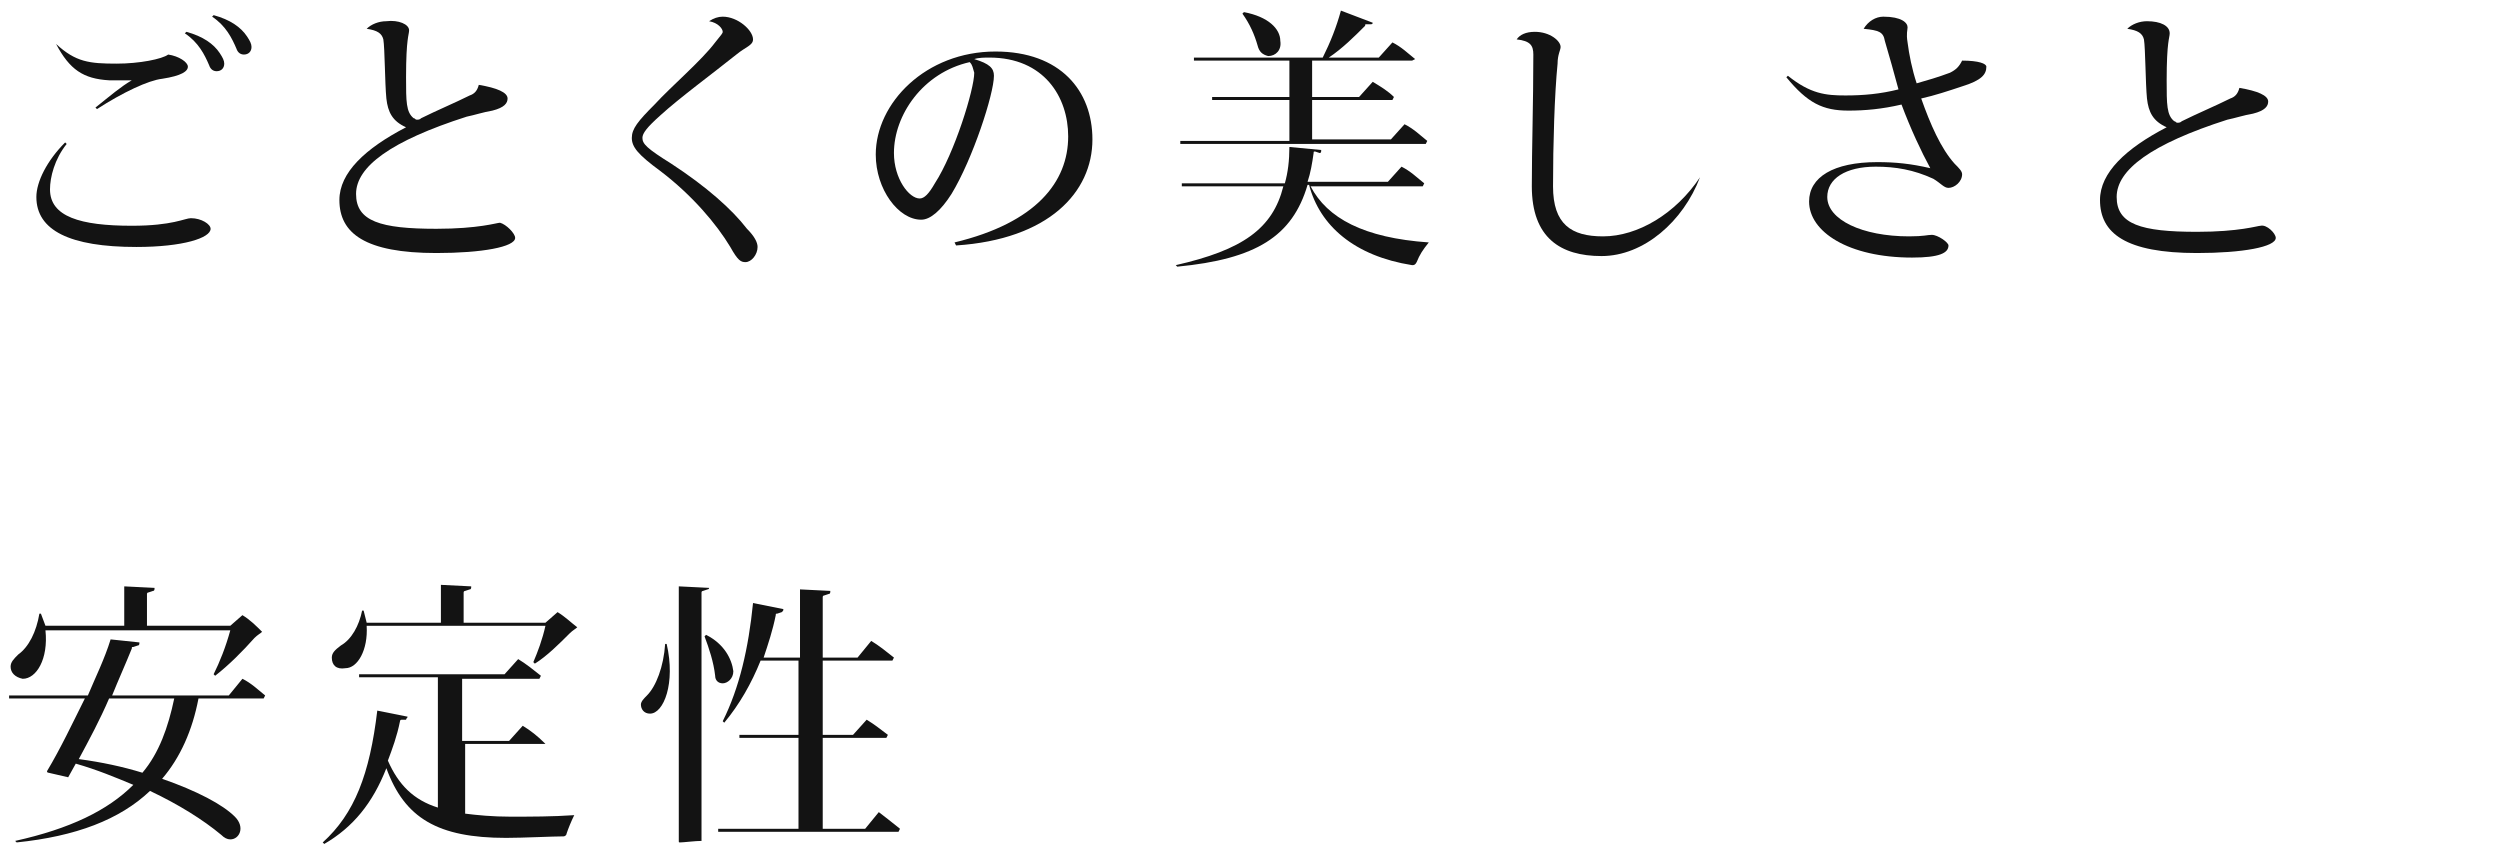<svg viewBox="0 0 165 56" xmlns="http://www.w3.org/2000/svg"><g fill="#131313"><path d="m13.9 15.1c0 .6-1.8 1.2-4.9 1.2-4.4 0-6.6-1.1-6.6-3.3 0-1 .7-2.4 1.9-3.6l.1.1c-.8 1-1.1 2.2-1.1 3 0 1.8 2 2.4 5.4 2.4 2.7 0 3.5-.5 3.9-.5.7 0 1.3.4 1.3.7zm-10.2-12.2c1.3 1.2 2.2 1.3 4 1.3 1.5 0 3-.3 3.4-.6.7.1 1.3.5 1.3.8s-.4.6-1.7.8c-.9.1-2.6.9-4.3 2l-.1-.1c1-.8 1.7-1.4 2.4-1.8-.4 0-1 0-1.5 0-1.7-.1-2.6-.7-3.5-2.4zm10.8.6c.2.3.3.5.3.7 0 .3-.2.5-.5.5-.2 0-.4-.1-.5-.4-.3-.7-.7-1.5-1.6-2.1l.1-.1c1.1.3 1.8.8 2.2 1.4zm2.1-.4c0 .3-.2.5-.5.5-.2 0-.4-.1-.5-.4-.3-.7-.7-1.5-1.6-2.1l.1-.1c1.1.3 1.8.8 2.2 1.4.2.3.3.5.3.7z"/><path d="m34 15.7c0 .6-2.2 1-5.2 1-4.7 0-6.4-1.3-6.4-3.5 0-1.8 1.7-3.4 4.4-4.8-.9-.4-1.2-1-1.3-1.9-.1-1-.1-3.3-.2-3.9-.1-.4-.4-.6-1.1-.7.3-.3.8-.5 1.3-.5.8-.1 1.5.2 1.5.6 0 .3-.2.5-.2 3.1 0 1.6 0 2.3.5 2.7.1 0 .1.1.2.1s.2 0 .3-.1c1-.5 2.2-1 3.2-1.5.3-.1.5-.3.6-.7 1.2.2 1.9.5 1.9.9 0 .3-.2.6-1 .8-.6.1-1.2.3-1.7.4-5 1.6-7.3 3.3-7.3 5.1s1.6 2.3 5.3 2.3c2.8 0 4-.4 4.2-.4.4.1 1 .7 1 1z"/><path d="m50 16.3c0 .5-.4 1-.8 1-.3 0-.5-.1-1-1-.9-1.5-2.5-3.4-4.6-5-1.5-1.1-1.9-1.6-1.9-2.2s.4-1.1 1.5-2.2c1.1-1.2 3.1-2.9 4-4.1.4-.5.5-.6.5-.7 0-.2-.3-.6-.9-.7.3-.2.6-.3.9-.3 1 0 2 .9 2 1.5 0 .4-.5.5-1.1 1-1.5 1.2-3.8 2.9-5 4-.9.8-1.2 1.2-1.2 1.5 0 .4.3.7 1.9 1.7 2.3 1.5 4 3 5 4.3.5.5.7.9.7 1.2z"/><path d="m72.1 9.2c0 3.5-2.9 6.6-9 7l-.1-.2c5.4-1.3 7.5-4 7.5-7 0-2.6-1.6-5.2-5.2-5.2-.3 0-.7 0-1 .1 1 .3 1.3.6 1.3 1.1 0 1.2-1.4 5.5-2.8 7.8-.7 1.1-1.4 1.7-2 1.7-1.5 0-3-2-3-4.3 0-3.4 3.3-6.8 7.9-6.8 4.3 0 6.4 2.6 6.4 5.8zm-8.1-5.1c-3.1.7-5 3.5-5 6 0 1.7 1 3 1.7 3 .3 0 .6-.3 1-1 1.3-2 2.6-6.2 2.6-7.3-.1-.3-.1-.5-.3-.7z"/><path d="m94.3 16c-.4.5-.6.8-.8 1.3-.1.2-.2.2-.3.2-3.8-.6-6.1-2.6-6.8-5.3h-.1c-1 3.4-3.4 4.9-8.6 5.4l-.1-.1c4.4-1 6.4-2.4 7.1-5.2h-6.7v-.2h6.8c.2-.7.3-1.5.3-2.4l2.1.2c0 .1 0 .2-.1.2l-.3-.1c-.1 0-.1 0-.1.1-.1.7-.2 1.3-.4 1.9h5.3l.9-1c.6.3 1 .7 1.5 1.1l-.1.2h-7.4c1.1 2.1 3.5 3.4 7.8 3.7zm-9.2-6.8v-2.6h-5.1v-.2h5.1v-2.4h-6.3v-.2h8.5c.5-1 .9-2 1.2-3.1l2.1.8c0 .1-.1.1-.1.1h-.3c-.1 0-.1 0-.1.1-.7.7-1.5 1.5-2.4 2.1h3.3l.9-1c.6.3 1 .7 1.5 1.1l-.2.1h-6.6v2.4h3.1l.9-1c.5.3 1 .6 1.4 1l-.1.2h-5.3v2.6h5.2l.9-1c.6.3 1 .7 1.5 1.1l-.1.2h-16.2v-.2h7.2zm-2.1-6.2c-.2-.7-.5-1.4-1-2.1l.1-.1c1.6.3 2.4 1.1 2.4 1.9.1.6-.3 1-.8 1-.4-.1-.6-.3-.7-.7z"/><path d="m112.2 11.7c-1.1 2.9-3.7 5.2-6.5 5.2-2.7 0-4.6-1.2-4.6-4.6 0-2.6.1-5.5.1-8.7 0-.6-.2-.9-1.1-1 .2-.3.6-.5 1.2-.5 1 0 1.7.6 1.7 1 0 .2-.2.5-.2 1.1-.2 2-.3 5.3-.3 8.1 0 2.5 1.2 3.3 3.3 3.3 2.3 0 4.8-1.5 6.4-3.9z"/><path d="m129.5 5.7c-.9.3-1.8.6-2.7.8.6 1.7 1.3 3.3 2.2 4.3.3.3.5.5.5.7 0 .5-.5.9-.9.9-.3 0-.5-.3-1-.6-1.3-.6-2.5-.8-3.8-.8-2 0-3.2.8-3.2 2 0 1.5 2.3 2.6 5.4 2.6 1 0 1.2-.1 1.5-.1.4 0 1.1.5 1.1.7 0 .5-.6.8-2.4.8-4.2 0-6.8-1.7-6.8-3.7 0-1.6 1.6-2.6 4.5-2.6 1.2 0 2.2.1 3.5.4-.6-1.1-1.3-2.6-1.9-4.2-1.3.3-2.4.4-3.5.4-1.7 0-2.7-.5-4.1-2.2l.1-.1c1.5 1.2 2.5 1.3 3.8 1.3 1.2 0 2.3-.1 3.5-.4-.3-1.1-.6-2.2-.9-3.2-.1-.6-.4-.7-1.4-.8.3-.5.8-.8 1.3-.8 1.2 0 1.6.4 1.6.7 0 .2-.1.4 0 1 .1.8.3 1.8.6 2.7.7-.2 1.4-.4 2.2-.7.4-.2.6-.4.8-.8 1.1 0 1.6.2 1.6.4 0 .5-.3.9-1.6 1.3z"/><path d="m150.2 15.7c0 .6-2.2 1-5.2 1-4.7 0-6.4-1.3-6.4-3.5 0-1.8 1.7-3.4 4.4-4.8-.9-.4-1.2-1-1.3-1.9-.1-1-.1-3.3-.2-3.9-.1-.4-.4-.6-1.1-.7.3-.3.8-.5 1.3-.5.9 0 1.5.3 1.5.8 0 .3-.2.5-.2 3.1 0 1.6 0 2.3.5 2.7.1 0 .1.1.2.1s.2 0 .3-.1c1-.5 2.2-1 3.2-1.5.3-.1.5-.3.6-.7 1.2.2 1.9.5 1.9.9 0 .3-.2.6-1 .8-.6.1-1.2.3-1.7.4-5 1.6-7.3 3.3-7.3 5.1s1.6 2.3 5.3 2.3c2.8 0 4-.4 4.2-.4.4-.1 1 .5 1 .8z"/><path d="m13.1 46.1c-.4 2.1-1.2 3.9-2.4 5.3 2.3.8 4 1.7 4.8 2.5.7.7.3 1.5-.3 1.5-.2 0-.4-.1-.6-.3-1.2-1-2.8-2-4.7-2.9-2 1.9-4.9 3-8.8 3.4l-.1-.1c3.6-.8 6.1-2 7.8-3.7-1.2-.5-2.4-1-3.8-1.4l-.5.9-1.3-.3c-.1 0-.1-.1-.1-.1.9-1.5 1.7-3.2 2.5-4.8h-5v-.2h5.2c.5-1.2 1.1-2.4 1.5-3.7l1.9.2c0 .1 0 .2-.1.2l-.3.1c-.1 0-.1 0-.1.1-.4 1-.9 2.1-1.3 3.1h7.7l.9-1.1c.6.3 1 .7 1.5 1.1l-.1.2zm-12.4-2.1c0-.3.2-.5.5-.8.7-.5 1.2-1.5 1.4-2.7h.1l.3.8h5.2v-2.6l2 .1c0 .1 0 .2-.1.2l-.3.1c-.1 0-.1.1-.1.1v2.1h5.5l.8-.7c.5.3.9.7 1.3 1.1-.1.1-.3.2-.5.4-.8.9-1.7 1.8-2.6 2.5l-.1-.1c.4-.8.8-1.8 1.1-2.9h-12.2c.2 1.9-.6 3.2-1.5 3.2-.5-.1-.8-.4-.8-.8zm10.8 2.1h-4.3c-.6 1.4-1.3 2.7-2 4 1.5.2 2.9.5 4.2.9 1.1-1.3 1.7-3 2.1-4.9z"/><path d="m33.7 53.9c1.3 0 2.8 0 4.2-.1-.2.4-.4.9-.5 1.2 0 .1-.1.2-.2.2-.7 0-2.7.1-3.8.1-4.5 0-6.7-1.3-7.9-4.6-.9 2.3-2.2 3.9-4.1 5l-.1-.1c2.1-1.9 3.1-4.5 3.6-8.7l2 .4c0 .1-.1.1-.1.2h-.3c-.1 0-.1.1-.1.1-.2 1-.5 1.8-.8 2.6.7 1.6 1.7 2.6 3.3 3.1v-8.6h-5.2v-.2h9.6l.9-1c.5.3 1 .7 1.5 1.1l-.1.2h-5.1v4.1h3.1l.9-1c.5.3 1 .7 1.4 1.1l.1.1h-5.3v4.6c.8.1 1.8.2 3 .2zm-11.8-10.5c0-.3.2-.5.6-.8.7-.4 1.2-1.3 1.4-2.3h.1l.2.8h4.9v-2.5l2 .1c0 .1 0 .2-.1.2l-.3.1c-.1 0-.1.1-.1.1v2h5.4l.8-.7c.5.3.9.7 1.3 1-.1.1-.3.2-.5.4-.7.7-1.5 1.5-2.3 2l-.1-.1c.3-.7.6-1.5.8-2.4h-11.8c.1 1.6-.6 2.8-1.4 2.8-.6.1-.9-.2-.9-.7z"/><path d="m44 42.5c.6 2.6-.2 4.6-1.1 4.6-.4 0-.6-.3-.6-.6 0-.2.2-.4.4-.6.6-.6 1.1-1.9 1.2-3.4zm2.7-3.6-.3.1c-.1 0-.1.1-.1.1v16.4c-.4 0-1.2.1-1.4.1-.1 0-.1 0-.1-.1v-16.8l2 .1c0 .1-.1.1-.1.1zm1 6.2c-.3 0-.5-.2-.5-.5-.1-.9-.4-1.8-.7-2.6l.1-.1c1.2.6 1.7 1.6 1.8 2.4 0 .5-.4.8-.7.8zm11.7 9.6-.1.2h-11.9v-.2h5.3v-6h-3.9v-.2h3.9v-4.9h-2.5c-.6 1.5-1.4 2.9-2.4 4.1l-.1-.1c1.1-2.2 1.7-4.8 2-7.8l2 .4c0 .1 0 .1-.1.2l-.3.1c-.1 0-.1 0-.1.1-.2 1-.5 1.9-.8 2.8h2.4v-4.5l2 .1c0 .1 0 .2-.1.2l-.3.1c-.1 0-.1.1-.1.1v4h2.3l.9-1.1c.5.3 1 .7 1.5 1.1l-.1.2h-4.6v4.9h2l.9-1c.5.3 1 .7 1.4 1l-.1.2h-4.2v6h2.8l.9-1.1c.4.3.9.7 1.4 1.1z"/></g></svg>